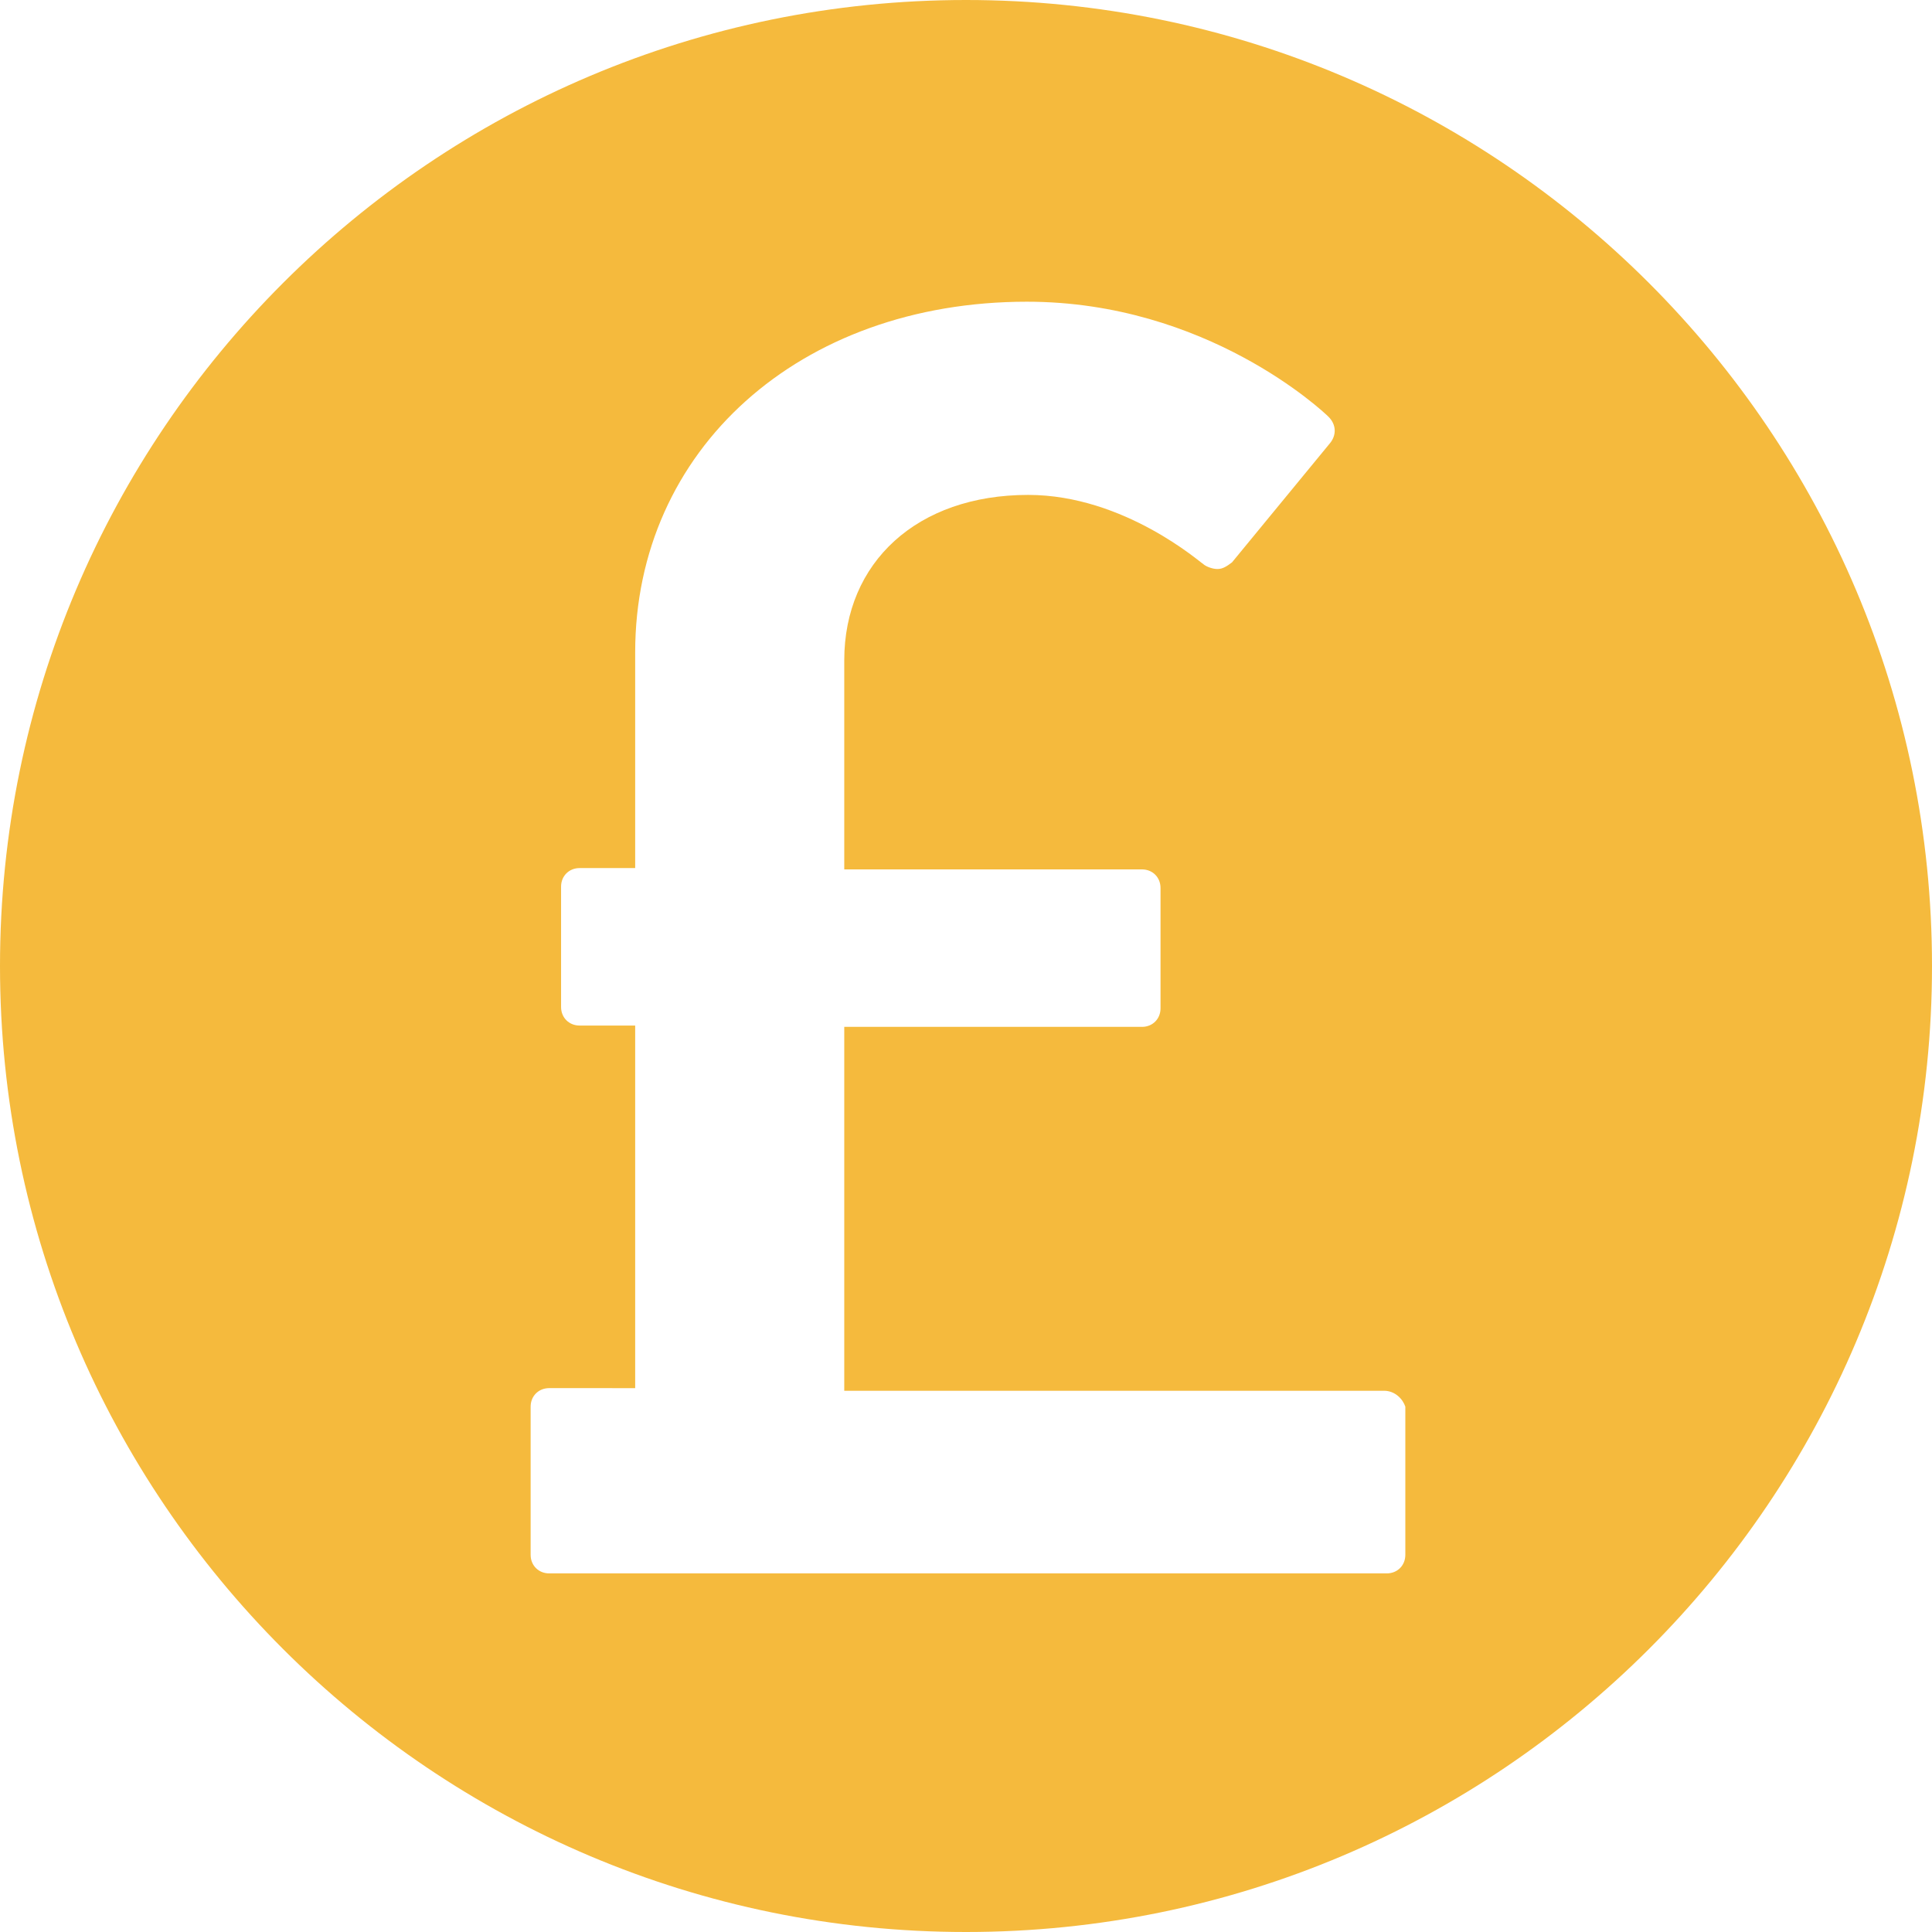 <?xml version="1.0" encoding="utf-8"?>
<!-- Generator: Adobe Illustrator 22.0.1, SVG Export Plug-In . SVG Version: 6.00 Build 0)  -->
<svg version="1.1" id="Layer_1" xmlns="http://www.w3.org/2000/svg" xmlns:xlink="http://www.w3.org/1999/xlink" x="0px" y="0px"
	 viewBox="0 0 146 146" style="enable-background:new 0 0 146 146;" xml:space="preserve">
<style type="text/css">
	.st0{fill:#F5BA3D;}
</style>
<path class="st0" d="M73,0C32.7,0,0,32.7,0,73s32.7,73,73,73s73-32.7,73-73S113.3,0,73,0z M106.2,117.5c0,0.8-0.6,1.4-1.4,1.4H41.5
	c-0.8,0-1.4-0.6-1.4-1.4v-11.2c0-0.8,0.6-1.4,1.4-1.4H48V77.5h-4.2c-0.8,0-1.4-0.6-1.4-1.4V67c0-0.8,0.6-1.4,1.4-1.4H48V49.3
	C48,34,60.4,22.8,77.6,22.8c13.6,0,22.4,8.3,22.8,8.7c0.6,0.6,0.6,1.4,0.1,2l-7.4,9C92.7,42.8,92.4,43,92,43s-0.9-0.2-1.1-0.4
	c-0.1,0-5.9-5.2-13.2-5.2c-8.4,0-13.9,5.1-13.9,12.5v15.8h22.5c0.8,0,1.4,0.6,1.4,1.4v9.1c0,0.8-0.6,1.4-1.4,1.4H63.8v27.5h40.8
	c0.8,0,1.4,0.6,1.6,1.2V117.5z"/>
</svg>
